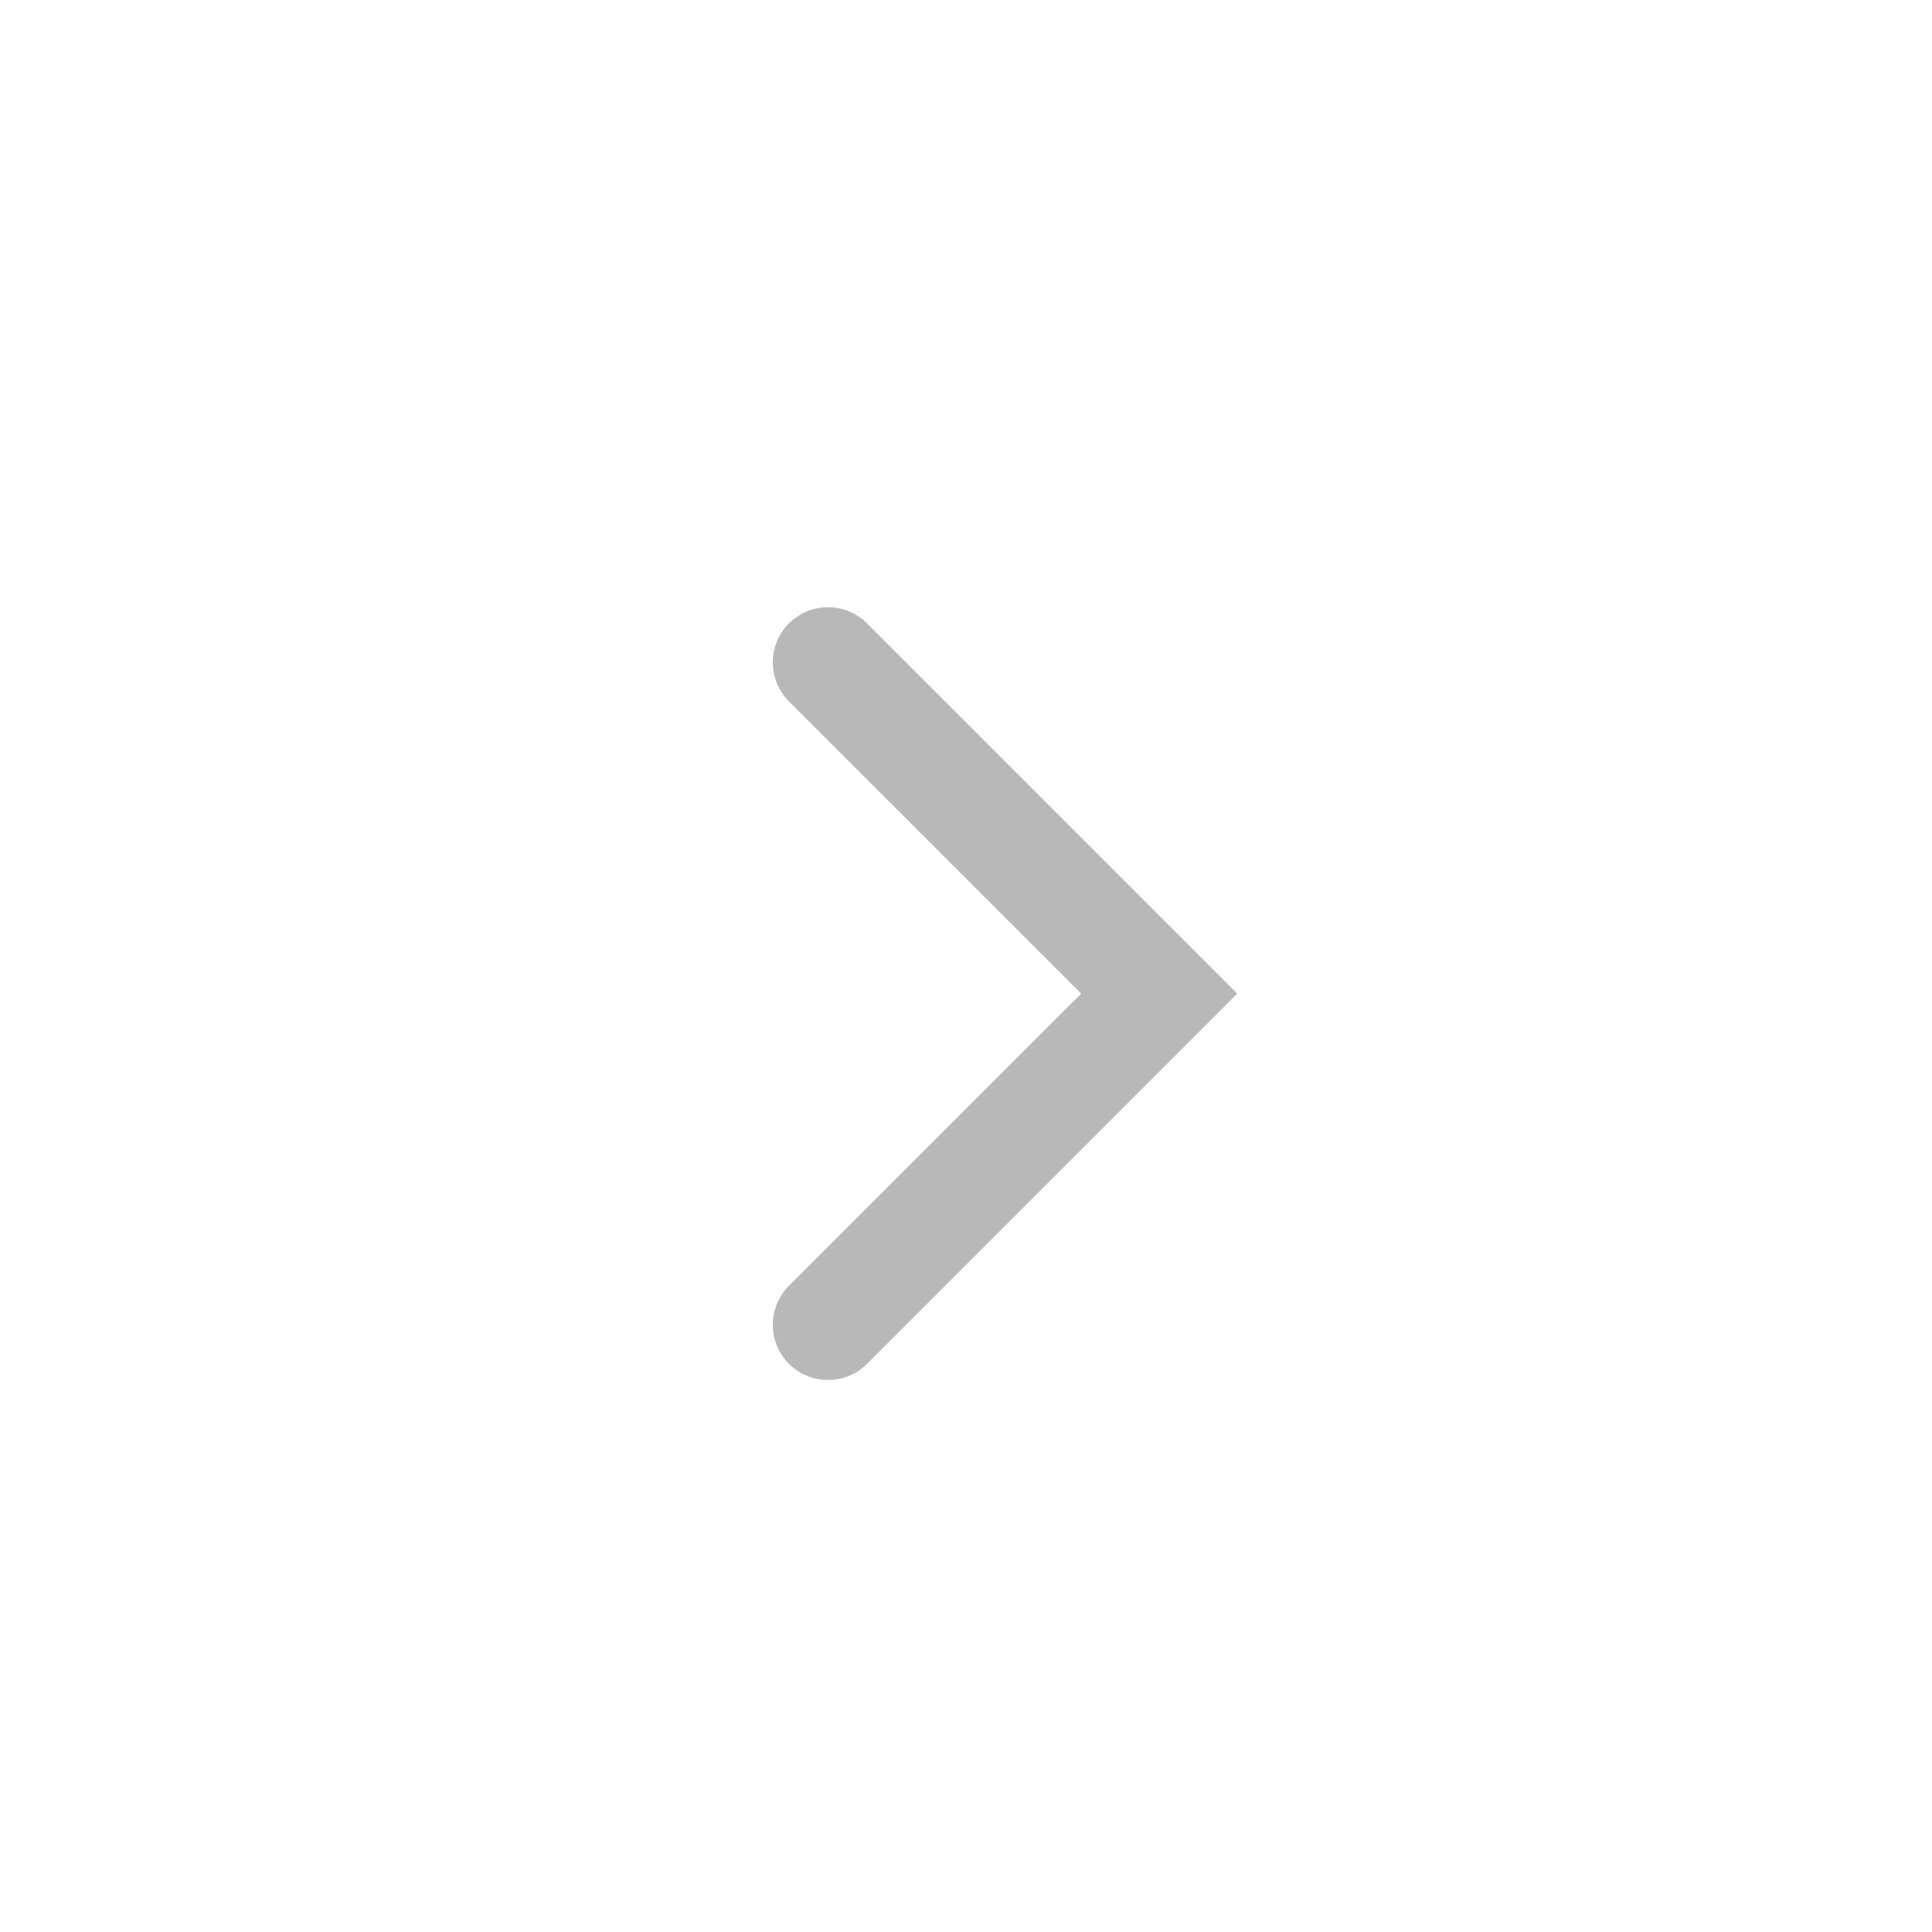<svg width="35" height="35" viewBox="0 0 35 35" fill="none" xmlns="http://www.w3.org/2000/svg">
<path d="M15 12L21 18L15 24" stroke="#B8B8B9" stroke-width="2" stroke-miterlimit="10" stroke-linecap="round"/>
</svg>
